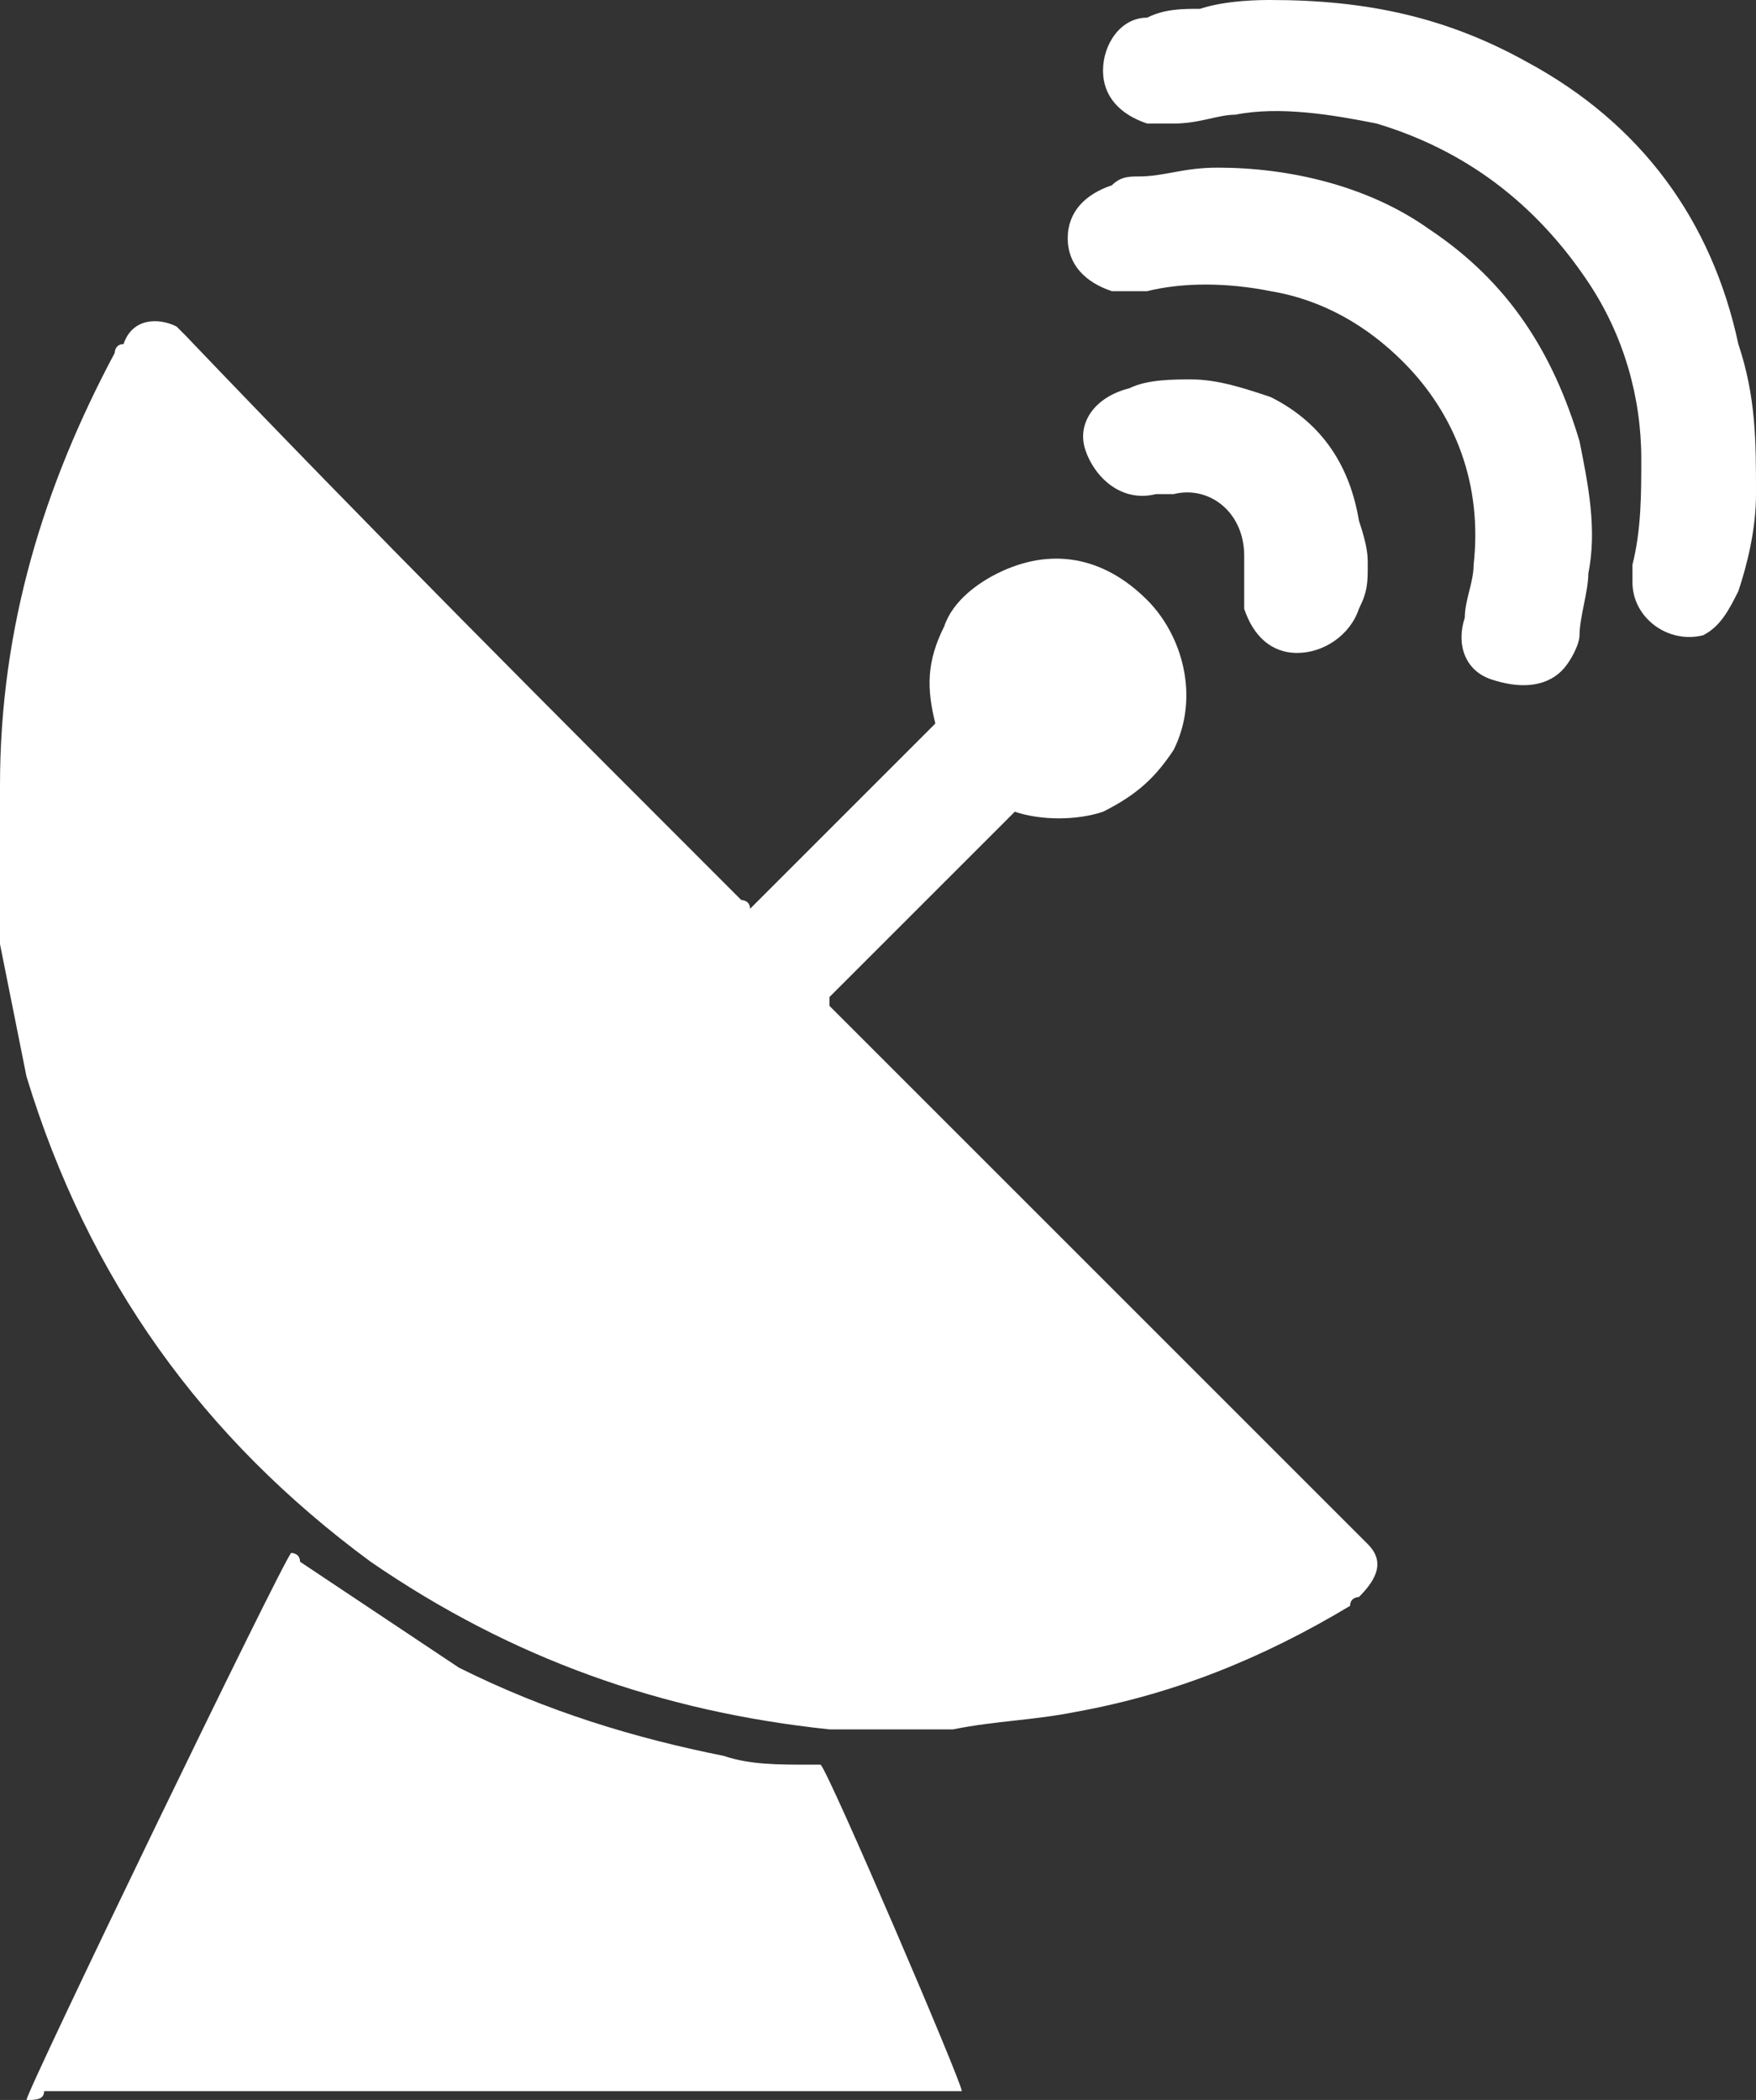 <?xml version="1.0" encoding="utf-8"?>
<!-- Generator: Adobe Illustrator 24.1.2, SVG Export Plug-In . SVG Version: 6.00 Build 0)  -->
<svg version="1.1" id="Layer_1" xmlns="http://www.w3.org/2000/svg" xmlns:xlink="http://www.w3.org/1999/xlink" x="0px" y="0px"
	 viewBox="0 0 19.9 23.8" style="enable-background:new 0 0 19.9 23.8;" xml:space="preserve">
<rect x="0" y="0" width="19.9" height="23.8" fill="#333333" stroke="none"/>
<style type="text/css">
	.st0{fill:#FFFFFF;}
</style>
<g>
	<path class="st0" d="M8.5,10.3c0.7-0.7,1.4-1.4,2.1-2.1c-0.1-0.4-0.1-0.7,0.1-1.1c0.1-0.3,0.4-0.5,0.6-0.6c0.6-0.3,1.2-0.2,1.7,0.3
		c0.4,0.4,0.6,1.1,0.3,1.7c-0.2,0.3-0.4,0.5-0.8,0.7c-0.3,0.1-0.7,0.1-1,0c0,0,0,0,0,0c0,0,0,0,0,0c-0.7,0.7-1.3,1.3-2,2
		c0,0,0,0-0.1,0.1c0,0,0,0,0,0.1c0,0,0.1,0.1,0.1,0.1c2,2,3.9,3.9,5.9,5.9c0,0,0.1,0.1,0.1,0.1c0.2,0.2,0.1,0.4-0.1,0.6
		c0,0-0.1,0-0.1,0.1c-1,0.6-2,1-3.1,1.2c-0.5,0.1-0.9,0.1-1.4,0.2c-0.5,0-0.9,0-1.4,0c-1.9-0.2-3.6-0.8-5.2-1.9
		c-1.9-1.4-3.2-3.2-3.9-5.5c-0.1-0.5-0.2-1-0.3-1.5C0,9.9,0,9.4,0,8.9C0,7.1,0.5,5.5,1.3,4c0,0,0-0.1,0.1-0.1C1.5,3.6,1.8,3.6,2,3.7
		c0,0,0.1,0.1,0.1,0.1C4.2,6,6.3,8.1,8.4,10.2C8.4,10.2,8.5,10.2,8.5,10.3z"/>
	<path class="st0" d="M0.3,23.8c0-0.1,2.9-6.1,3-6.2c0,0,0.1,0,0.1,0.1c0.6,0.4,1.2,0.8,1.8,1.2c1,0.5,2,0.8,3,1
		c0.3,0.1,0.6,0.1,1,0.1c0,0,0,0,0.1,0c0.1,0.1,1.6,3.6,1.6,3.7c0,0,0,0-0.1,0c-0.1,0-0.2,0-0.2,0c-3.4,0-6.7,0-10.1,0
		C0.5,23.8,0.4,23.8,0.3,23.8z"/>
	<path class="st0" d="M14.4,0c1.1,0,2,0.2,2.9,0.7c1.3,0.7,2.1,1.8,2.4,3.2c0.2,0.6,0.2,1.1,0.2,1.7c0,0.4-0.1,0.8-0.2,1.1
		c-0.1,0.2-0.2,0.4-0.4,0.5c-0.4,0.1-0.8-0.2-0.8-0.6c0-0.1,0-0.2,0-0.2c0.1-0.4,0.1-0.8,0.1-1.2c0-0.7-0.2-1.4-0.6-2
		c-0.6-0.9-1.4-1.5-2.4-1.8c-0.5-0.1-1.1-0.2-1.6-0.1c-0.2,0-0.4,0.1-0.7,0.1c-0.1,0-0.2,0-0.3,0c-0.3-0.1-0.5-0.3-0.5-0.6
		c0-0.3,0.2-0.6,0.5-0.6c0.2-0.1,0.4-0.1,0.6-0.1C13.9,0,14.3,0,14.4,0z"/>
	<path class="st0" d="M13.8,1.9c0.8,0,1.7,0.2,2.4,0.7c0.9,0.6,1.4,1.4,1.7,2.4c0.1,0.5,0.2,1,0.1,1.5c0,0.2-0.1,0.5-0.1,0.7
		c0,0.1-0.1,0.3-0.2,0.4c-0.2,0.2-0.5,0.2-0.8,0.1c-0.3-0.1-0.4-0.4-0.3-0.7c0-0.2,0.1-0.4,0.1-0.6c0.1-0.9-0.2-1.7-0.8-2.3
		c-0.4-0.4-0.9-0.7-1.5-0.8c-0.5-0.1-1-0.1-1.4,0c-0.1,0-0.2,0-0.4,0c-0.3-0.1-0.5-0.3-0.5-0.6c0-0.3,0.2-0.5,0.5-0.6
		C12.7,2,12.8,2,12.9,2C13.2,2,13.4,1.9,13.8,1.9z"/>
	<path class="st0" d="M15.5,6.4c0,0.2,0,0.3-0.1,0.5c-0.1,0.3-0.4,0.5-0.7,0.5c-0.3,0-0.5-0.2-0.6-0.5c0-0.1,0-0.2,0-0.3
		c0-0.1,0-0.2,0-0.3c0-0.5-0.4-0.8-0.8-0.7c-0.1,0-0.1,0-0.2,0c-0.4,0.1-0.7-0.2-0.8-0.5c-0.1-0.3,0.1-0.6,0.5-0.7
		c0.2-0.1,0.5-0.1,0.7-0.1c0.3,0,0.6,0.1,0.9,0.2c0.6,0.3,0.9,0.8,1,1.4C15.5,6.2,15.5,6.3,15.5,6.4z"/>
</g>
</svg>
